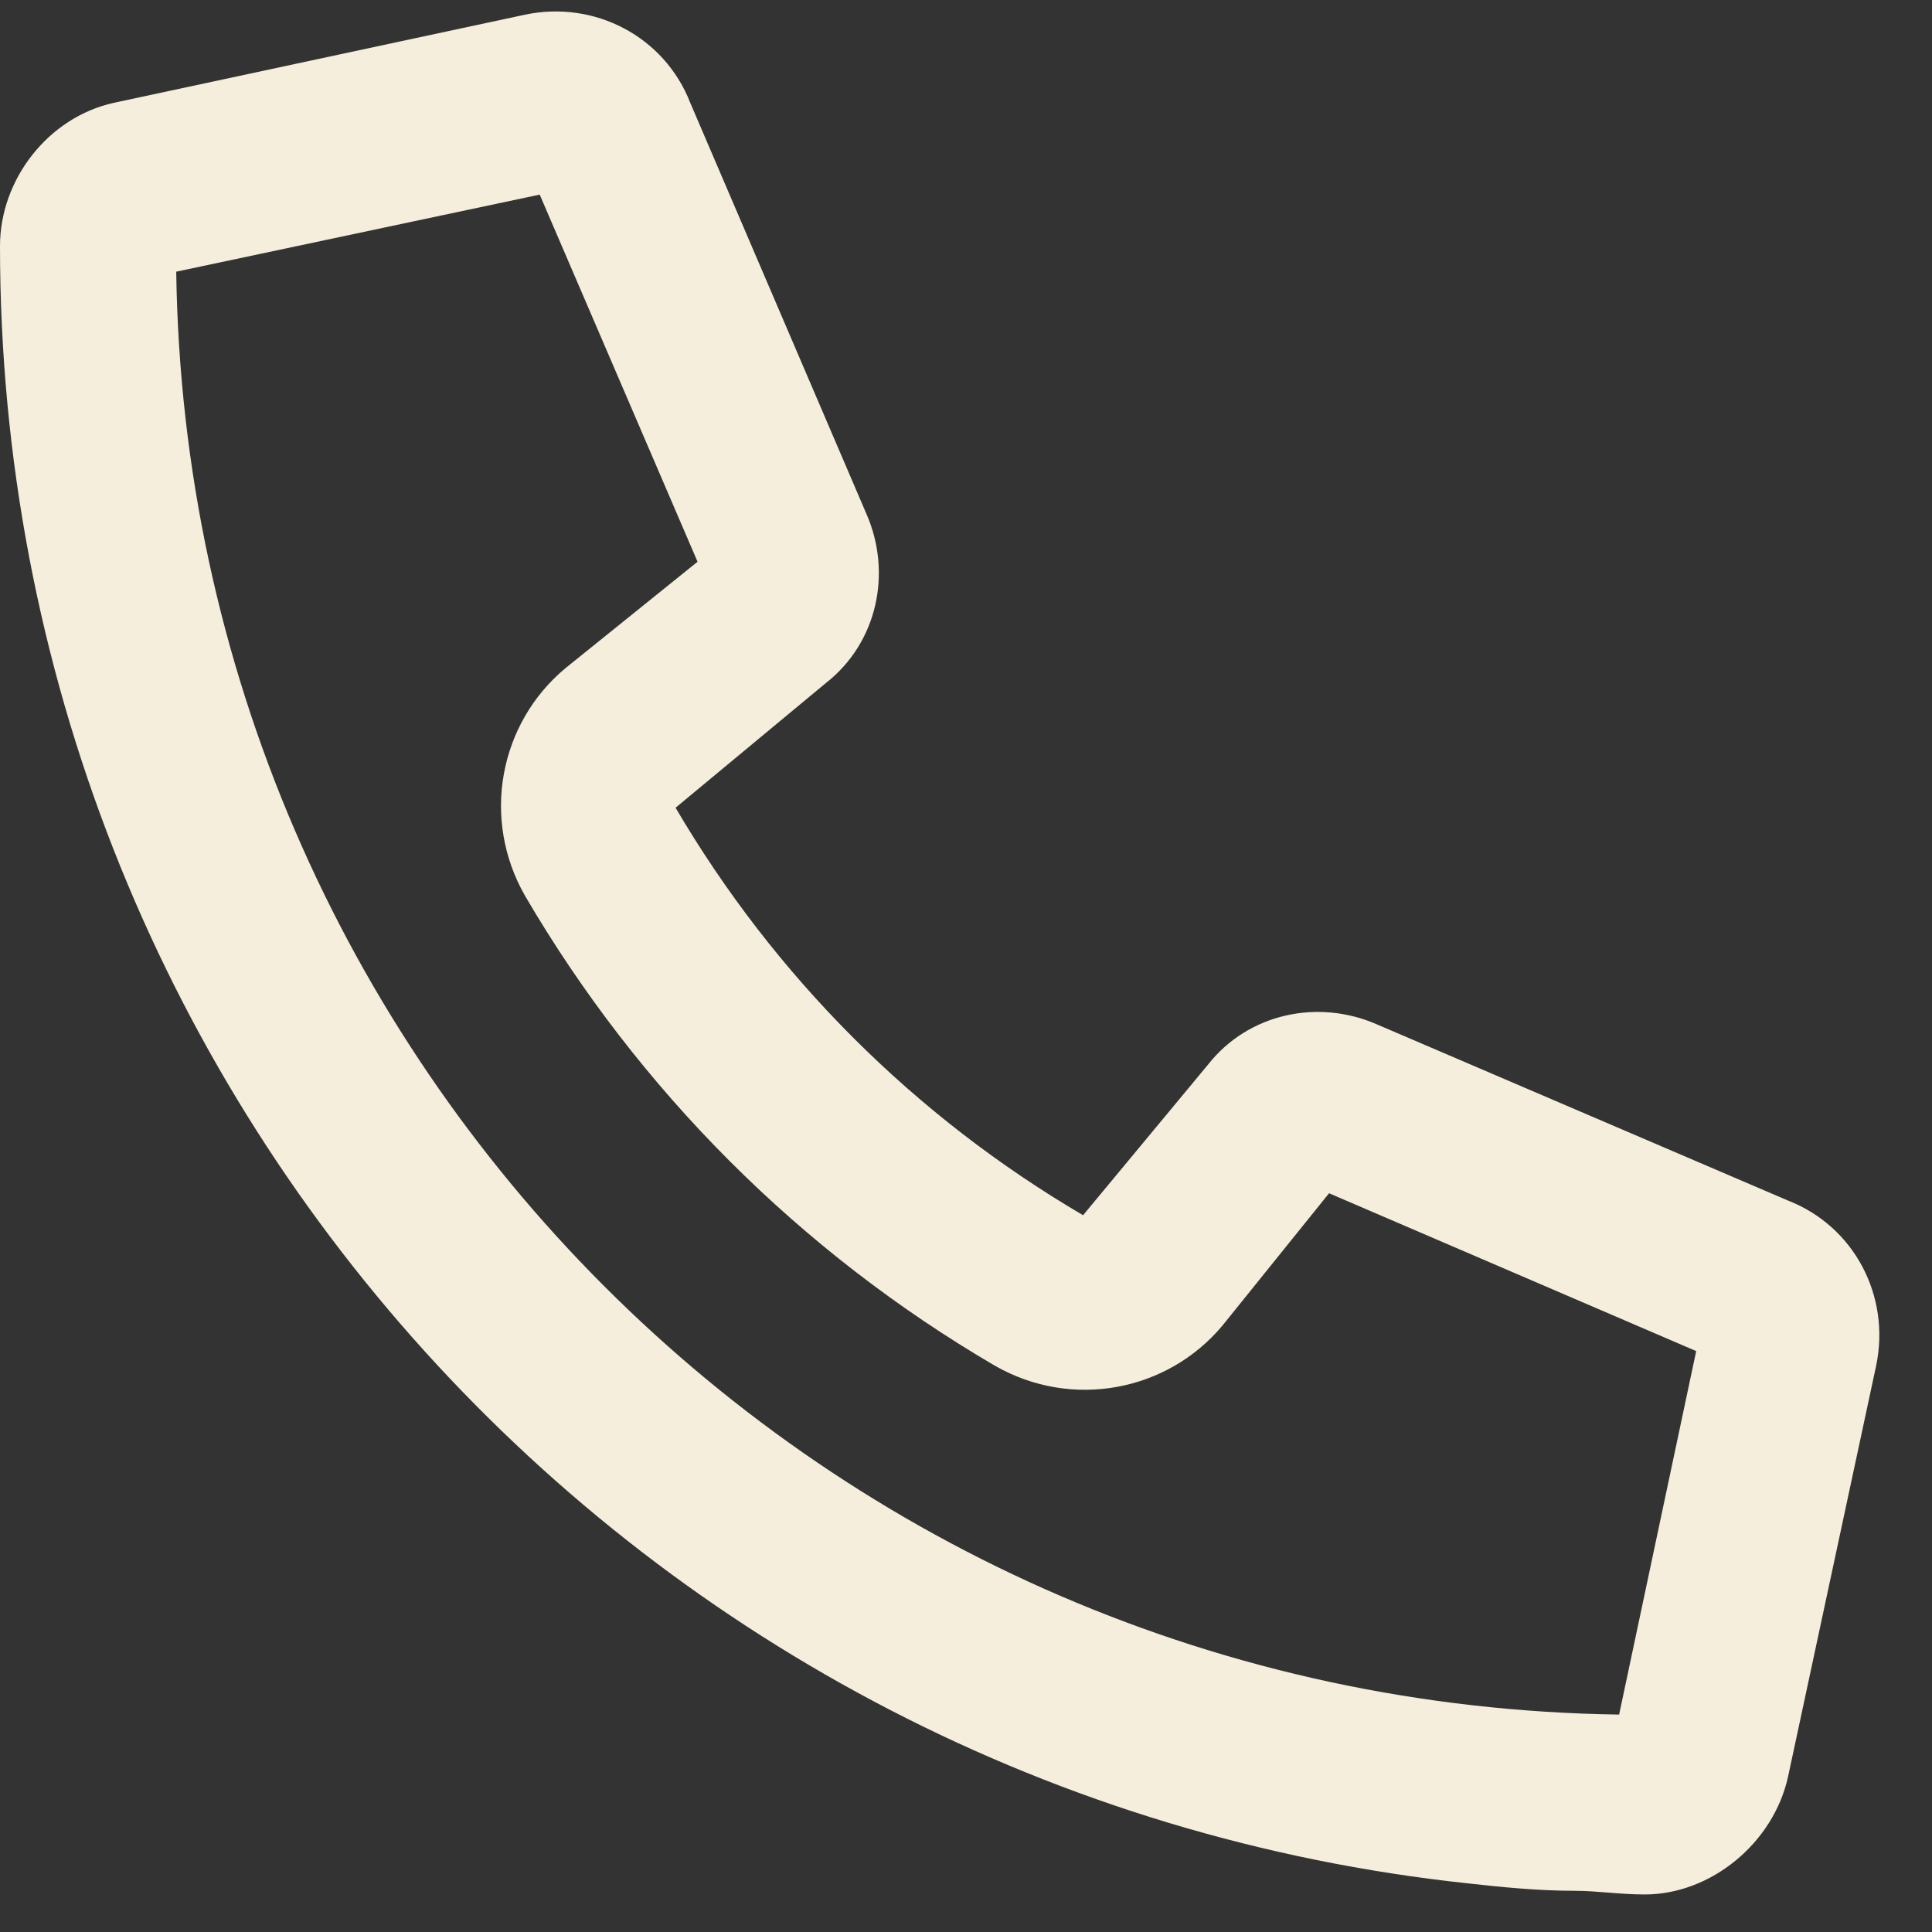 <svg width="37" height="37" viewBox="0 0 37 37" fill="none" xmlns="http://www.w3.org/2000/svg">
<rect x="0" y="0" width="37" height="37" fill="#333333" stroke="none"/>
<path d="M26.367 19.617L34.242 22.992C35.508 23.484 36.211 24.82 35.93 26.156L34.242 34.031C33.961 35.297 32.766 36.281 31.5 36.281C31.008 36.281 30.586 36.211 30.164 36.211C29.461 36.211 28.758 36.141 28.125 36.07C12.305 34.383 0 21.023 0 4.711C0 3.445 0.914 2.25 2.18 1.969L10.055 0.281C11.391 0 12.727 0.703 13.219 1.969L16.594 9.844C17.086 10.969 16.805 12.305 15.82 13.078L12.938 15.469C14.836 18.703 17.508 21.375 20.742 23.273L23.133 20.391C23.906 19.406 25.242 19.125 26.367 19.617ZM31.008 32.836L32.484 25.875L25.453 22.852L23.414 25.383C22.359 26.648 20.531 27 19.055 26.156C15.328 23.977 12.234 20.883 10.055 17.156C9.211 15.68 9.562 13.852 10.828 12.797L13.359 10.758L10.336 3.727L3.375 5.203C3.586 20.391 15.82 32.625 31.008 32.836Z" fill="#F5EEDC"/>
</svg>

